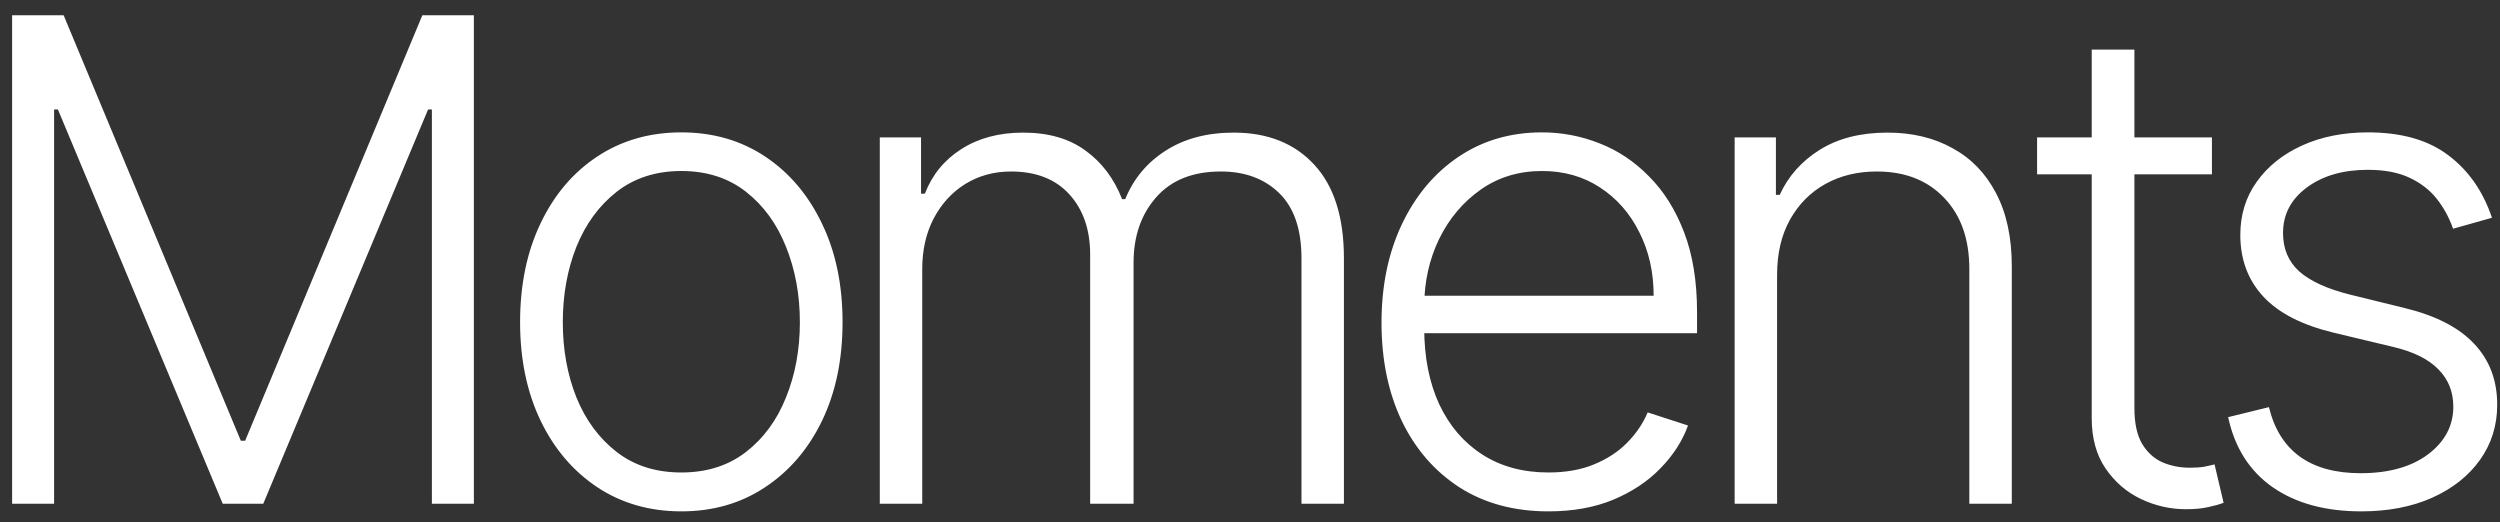<svg xmlns="http://www.w3.org/2000/svg" fill="none" viewBox="0 0 134 28" height="28" width="134">
<rect x="0" y="0" width="134" height="28" fill="#333333" stroke="none"/>
<path fill="white" d="M0.649 0.818H3.411L12.909 23.625H13.139L22.638 0.818H25.399V27H23.149V5.868H22.945L14.111 27H11.938L3.104 5.868H2.899V27H0.649V0.818ZM36.519 27.409C34.823 27.409 33.323 26.979 32.019 26.118C30.724 25.257 29.709 24.068 28.977 22.551C28.244 21.026 27.877 19.266 27.877 17.271C27.877 15.26 28.244 13.492 28.977 11.966C29.709 10.432 30.724 9.239 32.019 8.386C33.323 7.526 34.823 7.095 36.519 7.095C38.215 7.095 39.711 7.526 41.006 8.386C42.302 9.247 43.316 10.44 44.049 11.966C44.791 13.492 45.161 15.26 45.161 17.271C45.161 19.266 44.795 21.026 44.062 22.551C43.329 24.068 42.31 25.257 41.006 26.118C39.711 26.979 38.215 27.409 36.519 27.409ZM36.519 25.325C37.883 25.325 39.038 24.959 39.984 24.226C40.93 23.493 41.646 22.517 42.131 21.298C42.626 20.079 42.873 18.737 42.873 17.271C42.873 15.805 42.626 14.459 42.131 13.232C41.646 12.004 40.93 11.02 39.984 10.278C39.038 9.537 37.883 9.166 36.519 9.166C35.164 9.166 34.009 9.537 33.055 10.278C32.109 11.02 31.389 12.004 30.894 13.232C30.408 14.459 30.166 15.805 30.166 17.271C30.166 18.737 30.408 20.079 30.894 21.298C31.389 22.517 32.109 23.493 33.055 24.226C34.001 24.959 35.156 25.325 36.519 25.325ZM47.157 27V7.364H49.368V10.381H49.573C49.965 9.366 50.617 8.57 51.529 7.99C52.449 7.402 53.553 7.108 54.84 7.108C56.195 7.108 57.307 7.428 58.176 8.067C59.054 8.697 59.711 9.567 60.145 10.675H60.311C60.755 9.584 61.475 8.719 62.472 8.08C63.478 7.432 64.696 7.108 66.128 7.108C67.952 7.108 69.392 7.683 70.449 8.834C71.506 9.976 72.034 11.646 72.034 13.845V27H69.759V13.845C69.759 12.294 69.363 11.131 68.57 10.355C67.777 9.58 66.733 9.192 65.438 9.192C63.938 9.192 62.783 9.652 61.973 10.572C61.164 11.493 60.759 12.661 60.759 14.075V27H58.432V13.641C58.432 12.311 58.061 11.237 57.32 10.419C56.578 9.601 55.534 9.192 54.188 9.192C53.284 9.192 52.471 9.413 51.746 9.857C51.03 10.3 50.463 10.918 50.046 11.71C49.637 12.494 49.432 13.398 49.432 14.421V27H47.157ZM82.998 27.409C81.165 27.409 79.58 26.983 78.242 26.131C76.904 25.27 75.869 24.081 75.136 22.564C74.411 21.038 74.049 19.283 74.049 17.297C74.049 15.32 74.411 13.564 75.136 12.03C75.869 10.487 76.879 9.281 78.165 8.412C79.461 7.534 80.957 7.095 82.653 7.095C83.718 7.095 84.745 7.291 85.734 7.683C86.722 8.067 87.609 8.659 88.393 9.46C89.185 10.253 89.812 11.254 90.272 12.464C90.732 13.666 90.962 15.089 90.962 16.734V17.859H75.621V15.852H88.636C88.636 14.591 88.38 13.457 87.869 12.452C87.366 11.438 86.663 10.636 85.759 10.048C84.864 9.46 83.829 9.166 82.653 9.166C81.408 9.166 80.313 9.499 79.367 10.163C78.421 10.828 77.68 11.706 77.143 12.797C76.614 13.888 76.346 15.081 76.337 16.376V17.578C76.337 19.138 76.606 20.501 77.143 21.669C77.688 22.828 78.46 23.727 79.457 24.366C80.454 25.006 81.634 25.325 82.998 25.325C83.927 25.325 84.741 25.18 85.44 24.891C86.147 24.601 86.739 24.213 87.217 23.727C87.702 23.233 88.069 22.692 88.316 22.104L90.477 22.807C90.178 23.634 89.688 24.396 89.006 25.095C88.333 25.794 87.489 26.357 86.475 26.783C85.469 27.2 84.31 27.409 82.998 27.409ZM95.252 14.727V27H92.977V7.364H95.189V10.445H95.393C95.853 9.439 96.569 8.634 97.541 8.028C98.521 7.415 99.731 7.108 101.172 7.108C102.493 7.108 103.652 7.385 104.649 7.939C105.654 8.484 106.434 9.29 106.988 10.355C107.551 11.421 107.832 12.729 107.832 14.28V27H105.556V14.421C105.556 12.81 105.105 11.536 104.201 10.598C103.306 9.661 102.105 9.192 100.596 9.192C99.565 9.192 98.649 9.413 97.848 9.857C97.046 10.3 96.412 10.939 95.943 11.774C95.483 12.601 95.252 13.585 95.252 14.727ZM118.559 7.364V9.345H109.188V7.364H118.559ZM112.116 2.659H114.404V21.874C114.404 22.692 114.545 23.335 114.826 23.804C115.107 24.264 115.474 24.592 115.925 24.788C116.377 24.976 116.859 25.07 117.37 25.07C117.668 25.07 117.924 25.053 118.137 25.018C118.35 24.976 118.538 24.933 118.7 24.891L119.185 26.949C118.964 27.034 118.691 27.111 118.367 27.179C118.043 27.256 117.643 27.294 117.165 27.294C116.33 27.294 115.525 27.111 114.749 26.744C113.982 26.378 113.352 25.832 112.857 25.108C112.363 24.384 112.116 23.484 112.116 22.41V2.659ZM133.569 11.672L131.485 12.26C131.28 11.672 130.99 11.139 130.615 10.662C130.24 10.185 129.75 9.805 129.145 9.524C128.549 9.243 127.807 9.102 126.921 9.102C125.591 9.102 124.5 9.418 123.648 10.048C122.796 10.679 122.37 11.493 122.37 12.49C122.37 13.334 122.659 14.02 123.239 14.548C123.827 15.068 124.73 15.482 125.949 15.788L128.915 16.517C130.56 16.918 131.792 17.553 132.61 18.422C133.436 19.291 133.85 20.382 133.85 21.695C133.85 22.803 133.543 23.787 132.929 24.648C132.316 25.509 131.459 26.186 130.36 26.68C129.269 27.166 128.003 27.409 126.563 27.409C124.645 27.409 123.064 26.979 121.82 26.118C120.576 25.249 119.779 23.996 119.429 22.359L121.615 21.822C121.897 22.99 122.446 23.872 123.265 24.469C124.091 25.065 125.178 25.364 126.524 25.364C128.033 25.364 129.239 25.027 130.142 24.354C131.046 23.672 131.498 22.82 131.498 21.797C131.498 21.004 131.233 20.34 130.705 19.803C130.176 19.257 129.375 18.857 128.301 18.601L125.093 17.834C123.388 17.425 122.127 16.777 121.309 15.891C120.49 15.004 120.081 13.905 120.081 12.592C120.081 11.51 120.375 10.56 120.963 9.741C121.551 8.915 122.361 8.267 123.392 7.798C124.424 7.33 125.6 7.095 126.921 7.095C128.719 7.095 130.155 7.504 131.229 8.322C132.311 9.132 133.091 10.249 133.569 11.672Z"></path>
</svg>
